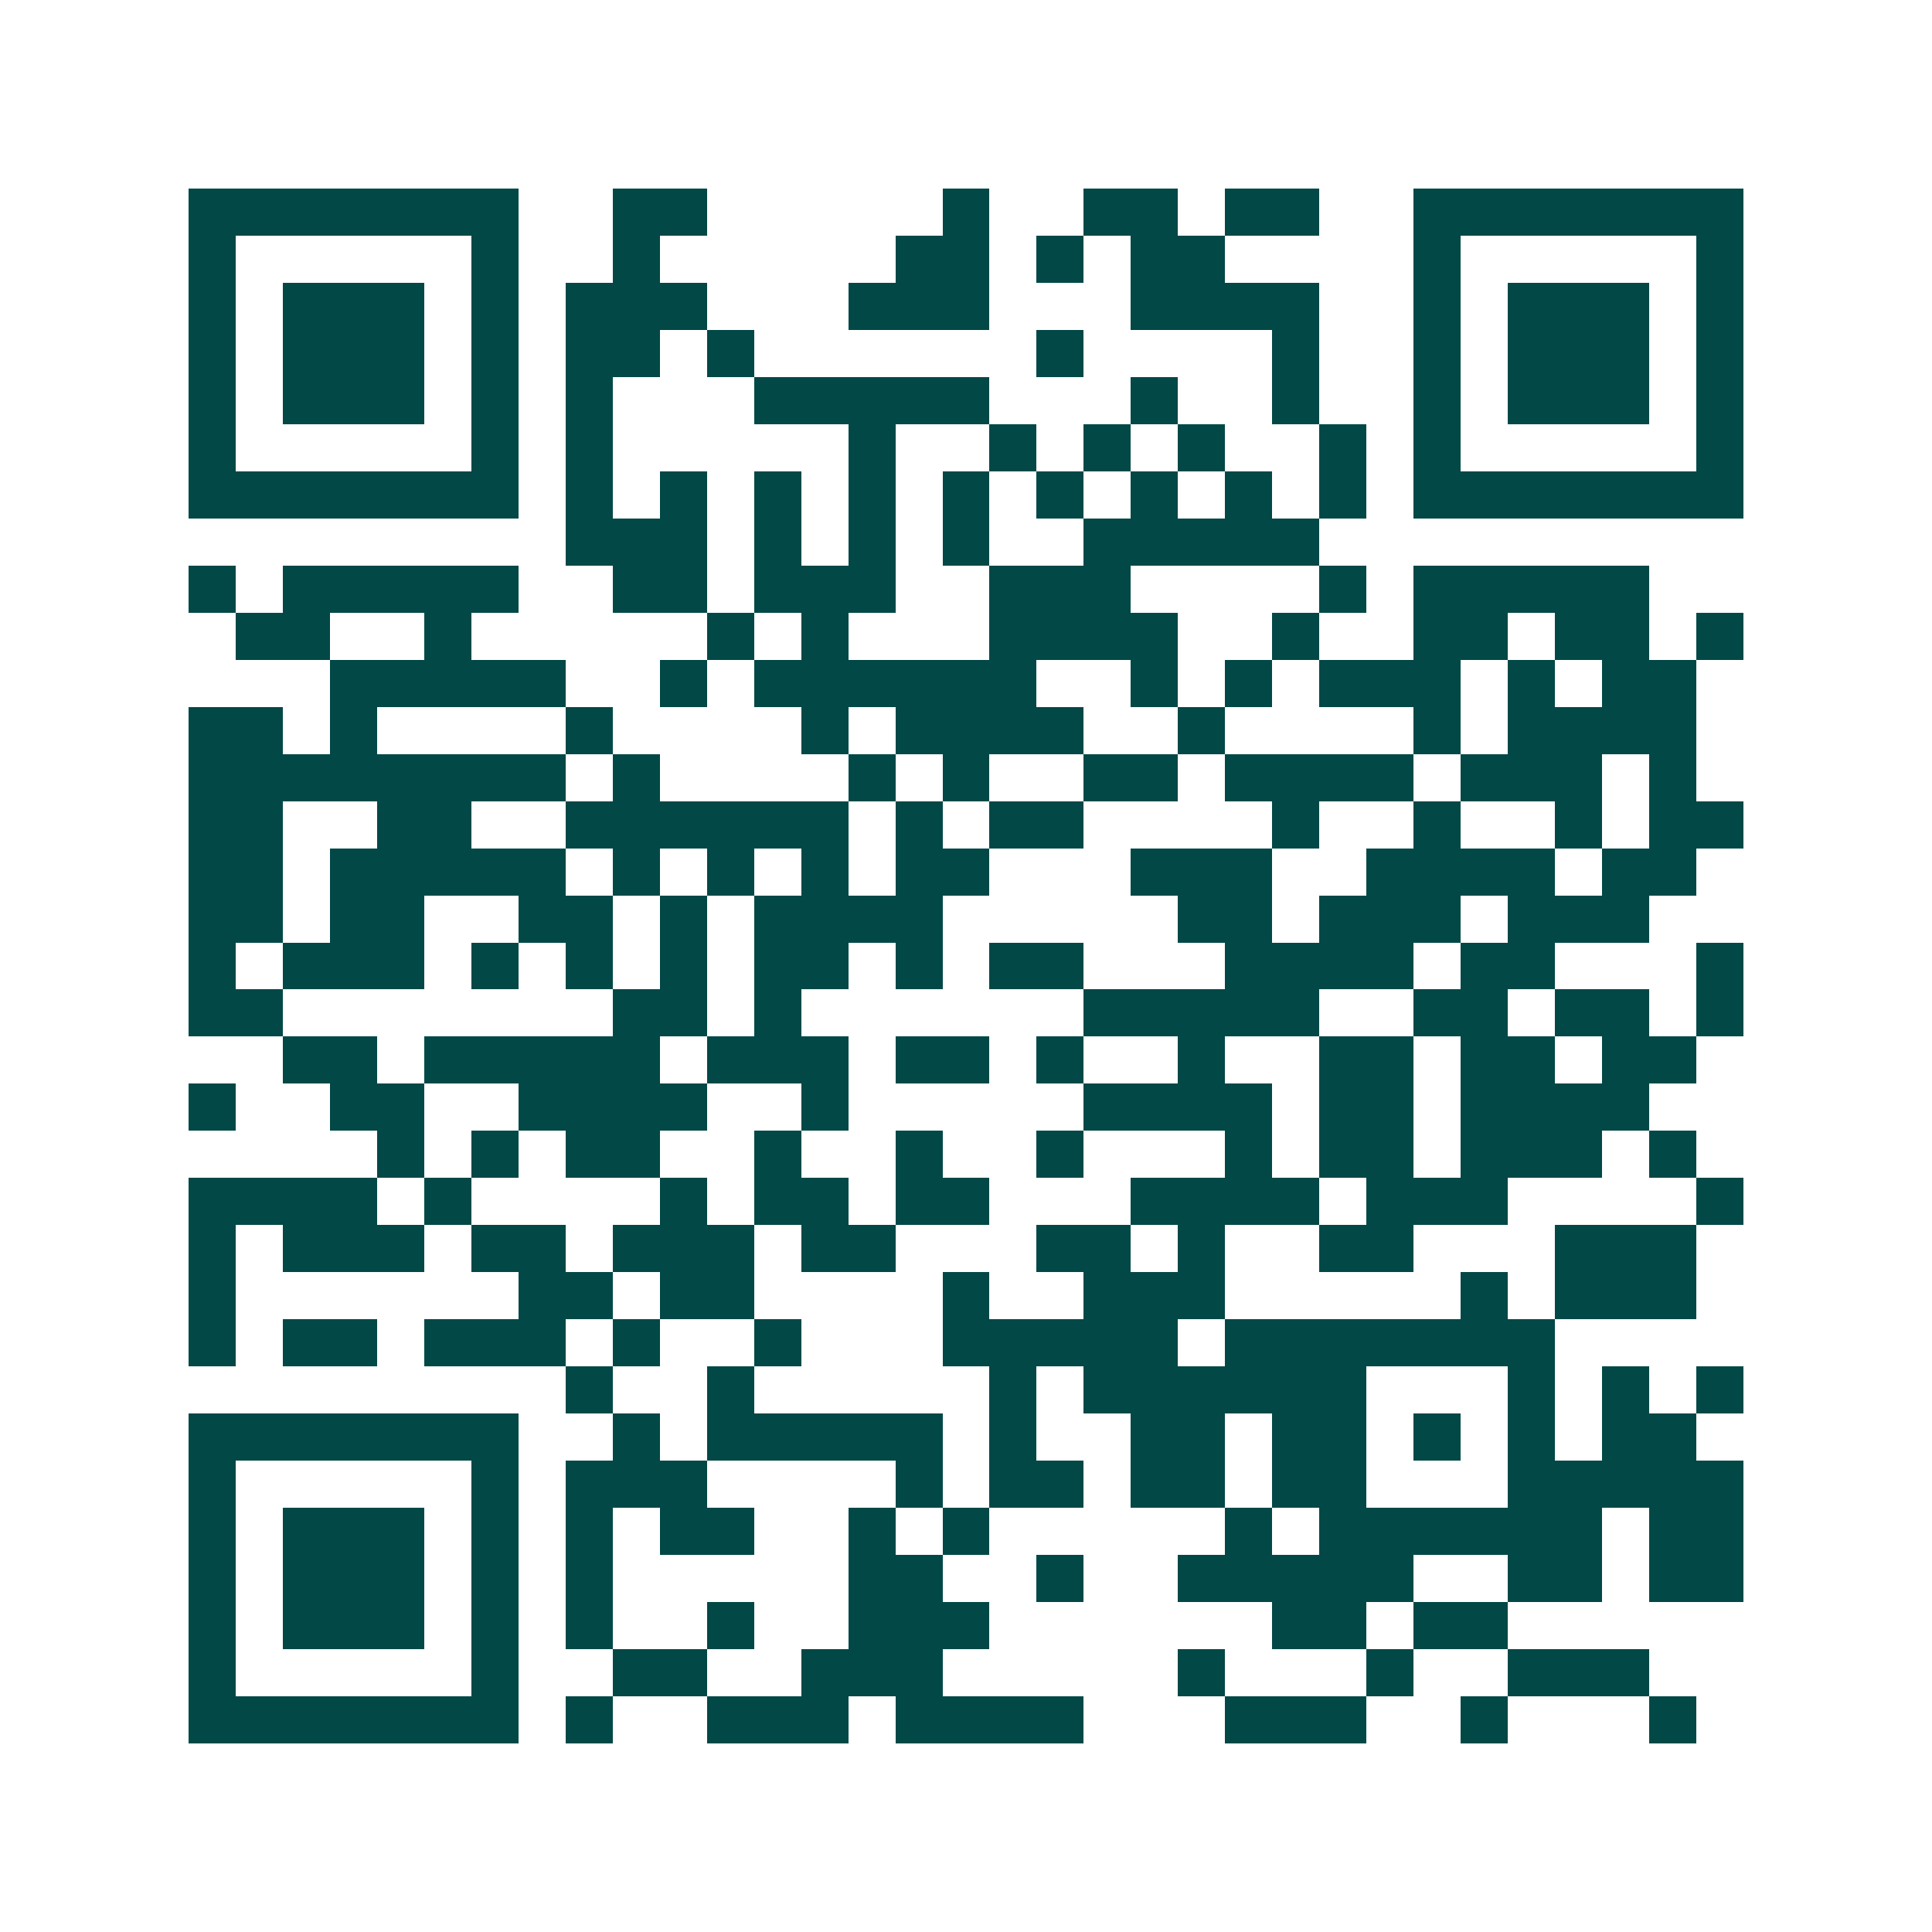 <svg xmlns="http://www.w3.org/2000/svg" width="200" height="200" viewBox="0 0 41 41" shape-rendering="crispEdges"><path fill="#ffffff" d="M0 0h41v41H0z"/><path stroke="#014847" d="M4 4.5h7m2 0h2m5 0h1m2 0h2m1 0h2m2 0h7M4 5.5h1m5 0h1m2 0h1m5 0h2m1 0h1m1 0h2m4 0h1m5 0h1M4 6.5h1m1 0h3m1 0h1m1 0h3m3 0h3m3 0h4m2 0h1m1 0h3m1 0h1M4 7.5h1m1 0h3m1 0h1m1 0h2m1 0h1m6 0h1m4 0h1m2 0h1m1 0h3m1 0h1M4 8.5h1m1 0h3m1 0h1m1 0h1m3 0h5m3 0h1m2 0h1m2 0h1m1 0h3m1 0h1M4 9.5h1m5 0h1m1 0h1m5 0h1m2 0h1m1 0h1m1 0h1m2 0h1m1 0h1m5 0h1M4 10.5h7m1 0h1m1 0h1m1 0h1m1 0h1m1 0h1m1 0h1m1 0h1m1 0h1m1 0h1m1 0h7M12 11.5h3m1 0h1m1 0h1m1 0h1m2 0h5M4 12.5h1m1 0h5m2 0h2m1 0h3m2 0h3m4 0h1m1 0h5M5 13.5h2m2 0h1m5 0h1m1 0h1m3 0h4m2 0h1m2 0h2m1 0h2m1 0h1M7 14.5h5m2 0h1m1 0h6m2 0h1m1 0h1m1 0h3m1 0h1m1 0h2M4 15.5h2m1 0h1m4 0h1m4 0h1m1 0h4m2 0h1m4 0h1m1 0h4M4 16.5h8m1 0h1m4 0h1m1 0h1m2 0h2m1 0h4m1 0h3m1 0h1M4 17.5h2m2 0h2m2 0h6m1 0h1m1 0h2m4 0h1m2 0h1m2 0h1m1 0h2M4 18.5h2m1 0h5m1 0h1m1 0h1m1 0h1m1 0h2m3 0h3m2 0h4m1 0h2M4 19.5h2m1 0h2m2 0h2m1 0h1m1 0h4m5 0h2m1 0h3m1 0h3M4 20.5h1m1 0h3m1 0h1m1 0h1m1 0h1m1 0h2m1 0h1m1 0h2m3 0h4m1 0h2m3 0h1M4 21.5h2m7 0h2m1 0h1m6 0h5m2 0h2m1 0h2m1 0h1M6 22.5h2m1 0h5m1 0h3m1 0h2m1 0h1m2 0h1m2 0h2m1 0h2m1 0h2M4 23.5h1m2 0h2m2 0h4m2 0h1m5 0h4m1 0h2m1 0h4M8 24.5h1m1 0h1m1 0h2m2 0h1m2 0h1m2 0h1m3 0h1m1 0h2m1 0h3m1 0h1M4 25.5h4m1 0h1m4 0h1m1 0h2m1 0h2m3 0h4m1 0h3m4 0h1M4 26.5h1m1 0h3m1 0h2m1 0h3m1 0h2m3 0h2m1 0h1m2 0h2m3 0h3M4 27.5h1m6 0h2m1 0h2m4 0h1m2 0h3m5 0h1m1 0h3M4 28.5h1m1 0h2m1 0h3m1 0h1m2 0h1m3 0h5m1 0h7M12 29.5h1m2 0h1m5 0h1m1 0h6m3 0h1m1 0h1m1 0h1M4 30.5h7m2 0h1m1 0h5m1 0h1m2 0h2m1 0h2m1 0h1m1 0h1m1 0h2M4 31.5h1m5 0h1m1 0h3m4 0h1m1 0h2m1 0h2m1 0h2m3 0h5M4 32.5h1m1 0h3m1 0h1m1 0h1m1 0h2m2 0h1m1 0h1m5 0h1m1 0h6m1 0h2M4 33.5h1m1 0h3m1 0h1m1 0h1m5 0h2m2 0h1m2 0h5m2 0h2m1 0h2M4 34.5h1m1 0h3m1 0h1m1 0h1m2 0h1m2 0h3m6 0h2m1 0h2M4 35.5h1m5 0h1m2 0h2m2 0h3m5 0h1m3 0h1m2 0h3M4 36.5h7m1 0h1m2 0h3m1 0h4m3 0h3m2 0h1m3 0h1"/></svg>
